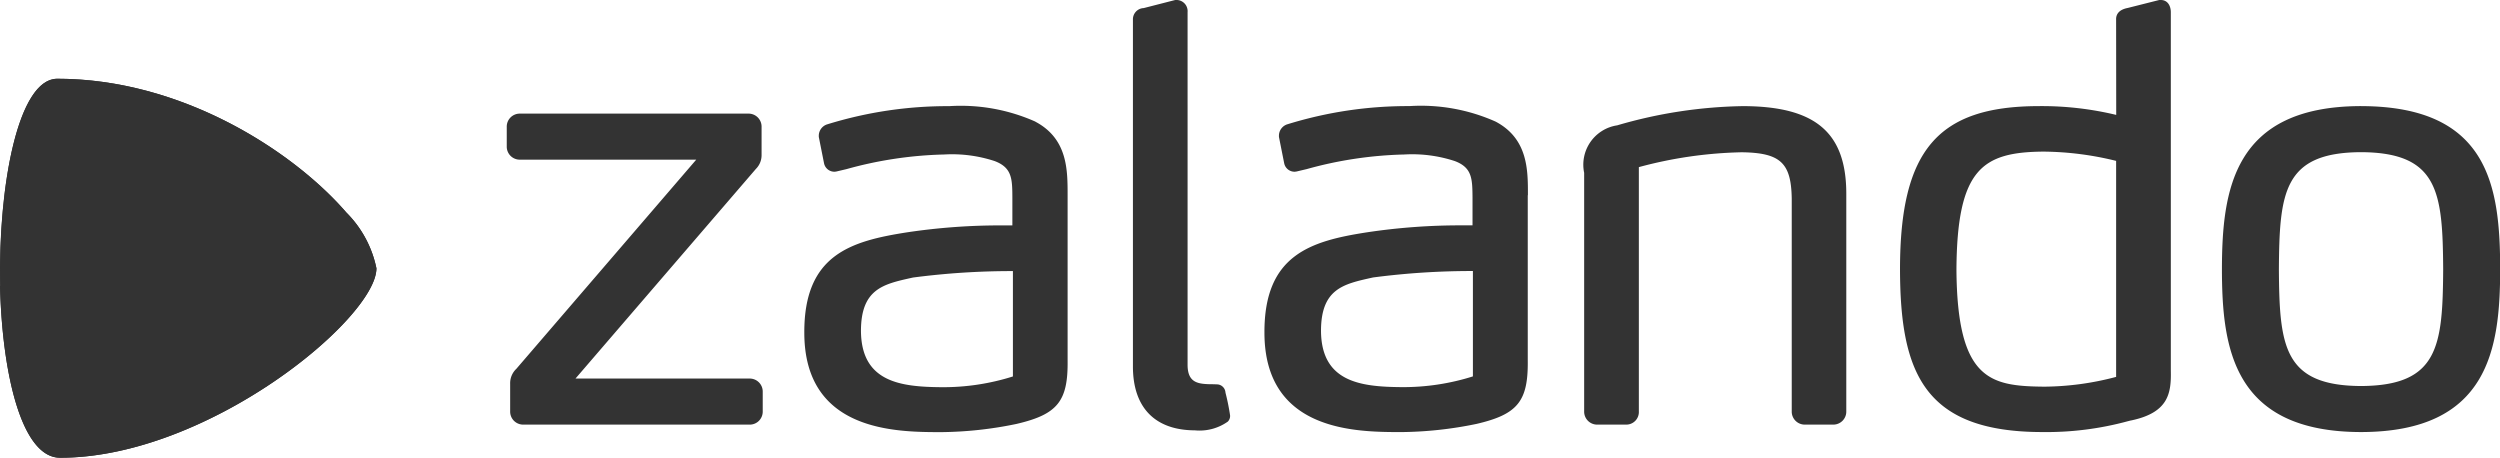 <svg xmlns="http://www.w3.org/2000/svg" width="142.112" height="26.02" viewBox="0 0 142.112 26.02"><defs><style>.b{fill:#333;}</style></defs><g class="a"><path class="b" d="M209.6,6.915a10.424,10.424,0,0,0-4.9-.881,23.082,23.082,0,0,0-6.916,1.028.682.682,0,0,0-.5.641V7.78l.3,1.509.007.028a.6.6,0,0,0,.582.445h0a.867.867,0,0,0,.188-.031l.5-.118a22.524,22.524,0,0,1,5.55-.831,7.762,7.762,0,0,1,2.872.375c.989.375,1,1.014,1.005,2.073v1.583c-.113,0-.3,0-.6,0a35.684,35.684,0,0,0-5.353.389c-3.224.5-5.891,1.267-5.874,5.709,0,5.639,5.231,5.649,7.744,5.654h0a21.835,21.835,0,0,0,4.309-.465c2.346-.545,2.945-1.29,2.914-3.621V11.1c0-1.43.008-3.21-1.837-4.185M208.316,21.4a13.145,13.145,0,0,1-4.062.61v.132l0-.132c-2.312-.018-4.57-.282-4.573-3.231.015-2.346,1.266-2.625,2.851-2.979l.11-.024a43.1,43.1,0,0,1,5.677-.366V21.4Zm29.269-10.3v9.376c.031,2.331-.568,3.076-2.914,3.621a21.842,21.842,0,0,1-4.309.465h0c-2.513-.005-7.743-.016-7.745-5.654-.017-4.442,2.651-5.214,5.875-5.709a35.683,35.683,0,0,1,5.353-.389c.295,0,.486,0,.6,0V11.23c-.01-1.059-.016-1.7-1.005-2.073a7.762,7.762,0,0,0-2.872-.375,22.523,22.523,0,0,0-5.55.831l-.5.118a.866.866,0,0,1-.188.031h0a.6.6,0,0,1-.582-.445l-.007-.028-.3-1.509V7.7a.682.682,0,0,1,.5-.641,23.084,23.084,0,0,1,6.916-1.028,10.424,10.424,0,0,1,4.9.881c1.844.975,1.84,2.755,1.837,4.185m-3.124,4.309a43.1,43.1,0,0,0-5.677.366l-.11.024c-1.584.354-2.836.633-2.851,2.979,0,2.949,2.261,3.214,4.573,3.231l0,.132v-.132a13.145,13.145,0,0,0,4.062-.61v-5.99Zm50.483-9.375c-7.284.01-7.9,4.8-7.908,9.281.007,4.469.624,9.238,7.908,9.248h0c7.278-.01,7.9-4.766,7.909-9.248-.008-4.691-.625-9.271-7.909-9.28m0,15.911c-4.418-.019-4.64-2.287-4.67-6.629.03-4.366.252-6.645,4.669-6.664,4.419.019,4.64,2.3,4.67,6.662-.03,4.344-.252,6.611-4.67,6.631M271.872,23.9l-.19.048a17.667,17.667,0,0,1-4.86.612h-.005c-6.741-.01-8.064-3.41-8.071-9.28.008-6.733,2.142-9.239,7.875-9.248a18.064,18.064,0,0,1,4.415.5l-.006-5.423c-.008-.238.1-.549.662-.657L273.482,0h.1c.411.01.557.377.558.687V21.064c.028,1.287-.124,2.391-2.265,2.838m-.841-14.756a17.749,17.749,0,0,0-4.145-.528c-3.451.032-4.9.969-4.935,6.7.041,6.289,1.913,6.629,4.966,6.662l0,.132v-.132a16.244,16.244,0,0,0,4.111-.556l0-12.274Zm-16.09,14.991h-1.6a.739.739,0,0,1-.753-.753V11.3c-.029-2.045-.64-2.614-2.842-2.644A24.129,24.129,0,0,0,243.9,9.5V23.383a.715.715,0,0,1-.721.754h-1.634a.738.738,0,0,1-.754-.753V9.825a2.263,2.263,0,0,1,1.879-2.7,26.824,26.824,0,0,1,7.14-1.092c4.118.005,5.877,1.491,5.882,4.968V23.383a.738.738,0,0,1-.753.754m-36.269.327h0a2.785,2.785,0,0,0,1.867-.5.457.457,0,0,0,.127-.35,12.488,12.488,0,0,0-.259-1.282L220.4,22.3a.494.494,0,0,0-.457-.45c-.017,0-.034,0-.025,0s-.231-.011-.459-.011h0c-.656-.021-1.2-.116-1.211-1.076V.688a.636.636,0,0,0-.59-.688h-.114l-1.793.46a.636.636,0,0,0-.61.652V20.835c0,2.336,1.257,3.624,3.53,3.628h0Zm-25.33-.327H180.494a.739.739,0,0,1-.754-.753V21.815a1.124,1.124,0,0,1,.351-.849l10.227-11.89H180.3a.739.739,0,0,1-.754-.753V7.212a.739.739,0,0,1,.753-.753h12.98a.739.739,0,0,1,.753.753v1.6a1.1,1.1,0,0,1-.325.792L183.453,21.519h9.89a.739.739,0,0,1,.754.754v1.111a.739.739,0,0,1-.753.754" transform="translate(-150.74)"/><path class="b" d="M3.254,27.906C1.033,27.906-.109,33.97.01,39.663H0c.119,5,1.224,9.786,3.414,9.786,8.406,0,17.983-7.927,17.983-10.769A6.256,6.256,0,0,0,19.7,35.522H19.7c-.066-.077-.136-.153-.206-.231C16.5,31.95,10.285,27.906,3.254,27.906Z" transform="translate(0 -23.429)"/><path class="b" d="M.008,39.665c6.316,1.483,13.058-.186,19.591-4.08h0l.1-.059h0q-.1-.115-.2-.231h0c-2.994-3.341-9.21-7.386-16.242-7.386h0c-2.221,0-3.363,6.063-3.244,11.756M19.7,35.526l0,0h0Z" transform="translate(0 -23.431)"/><path class="b" d="M.011,79.513c.119,5,1.224,9.788,3.415,9.788h0c8.406,0,17.982-7.925,17.982-10.767h0a6.27,6.27,0,0,0-1.7-3.161h0c-6.566,3.938-13.349,5.633-19.7,4.14" transform="translate(-0.009 -63.282)"/></g></svg>